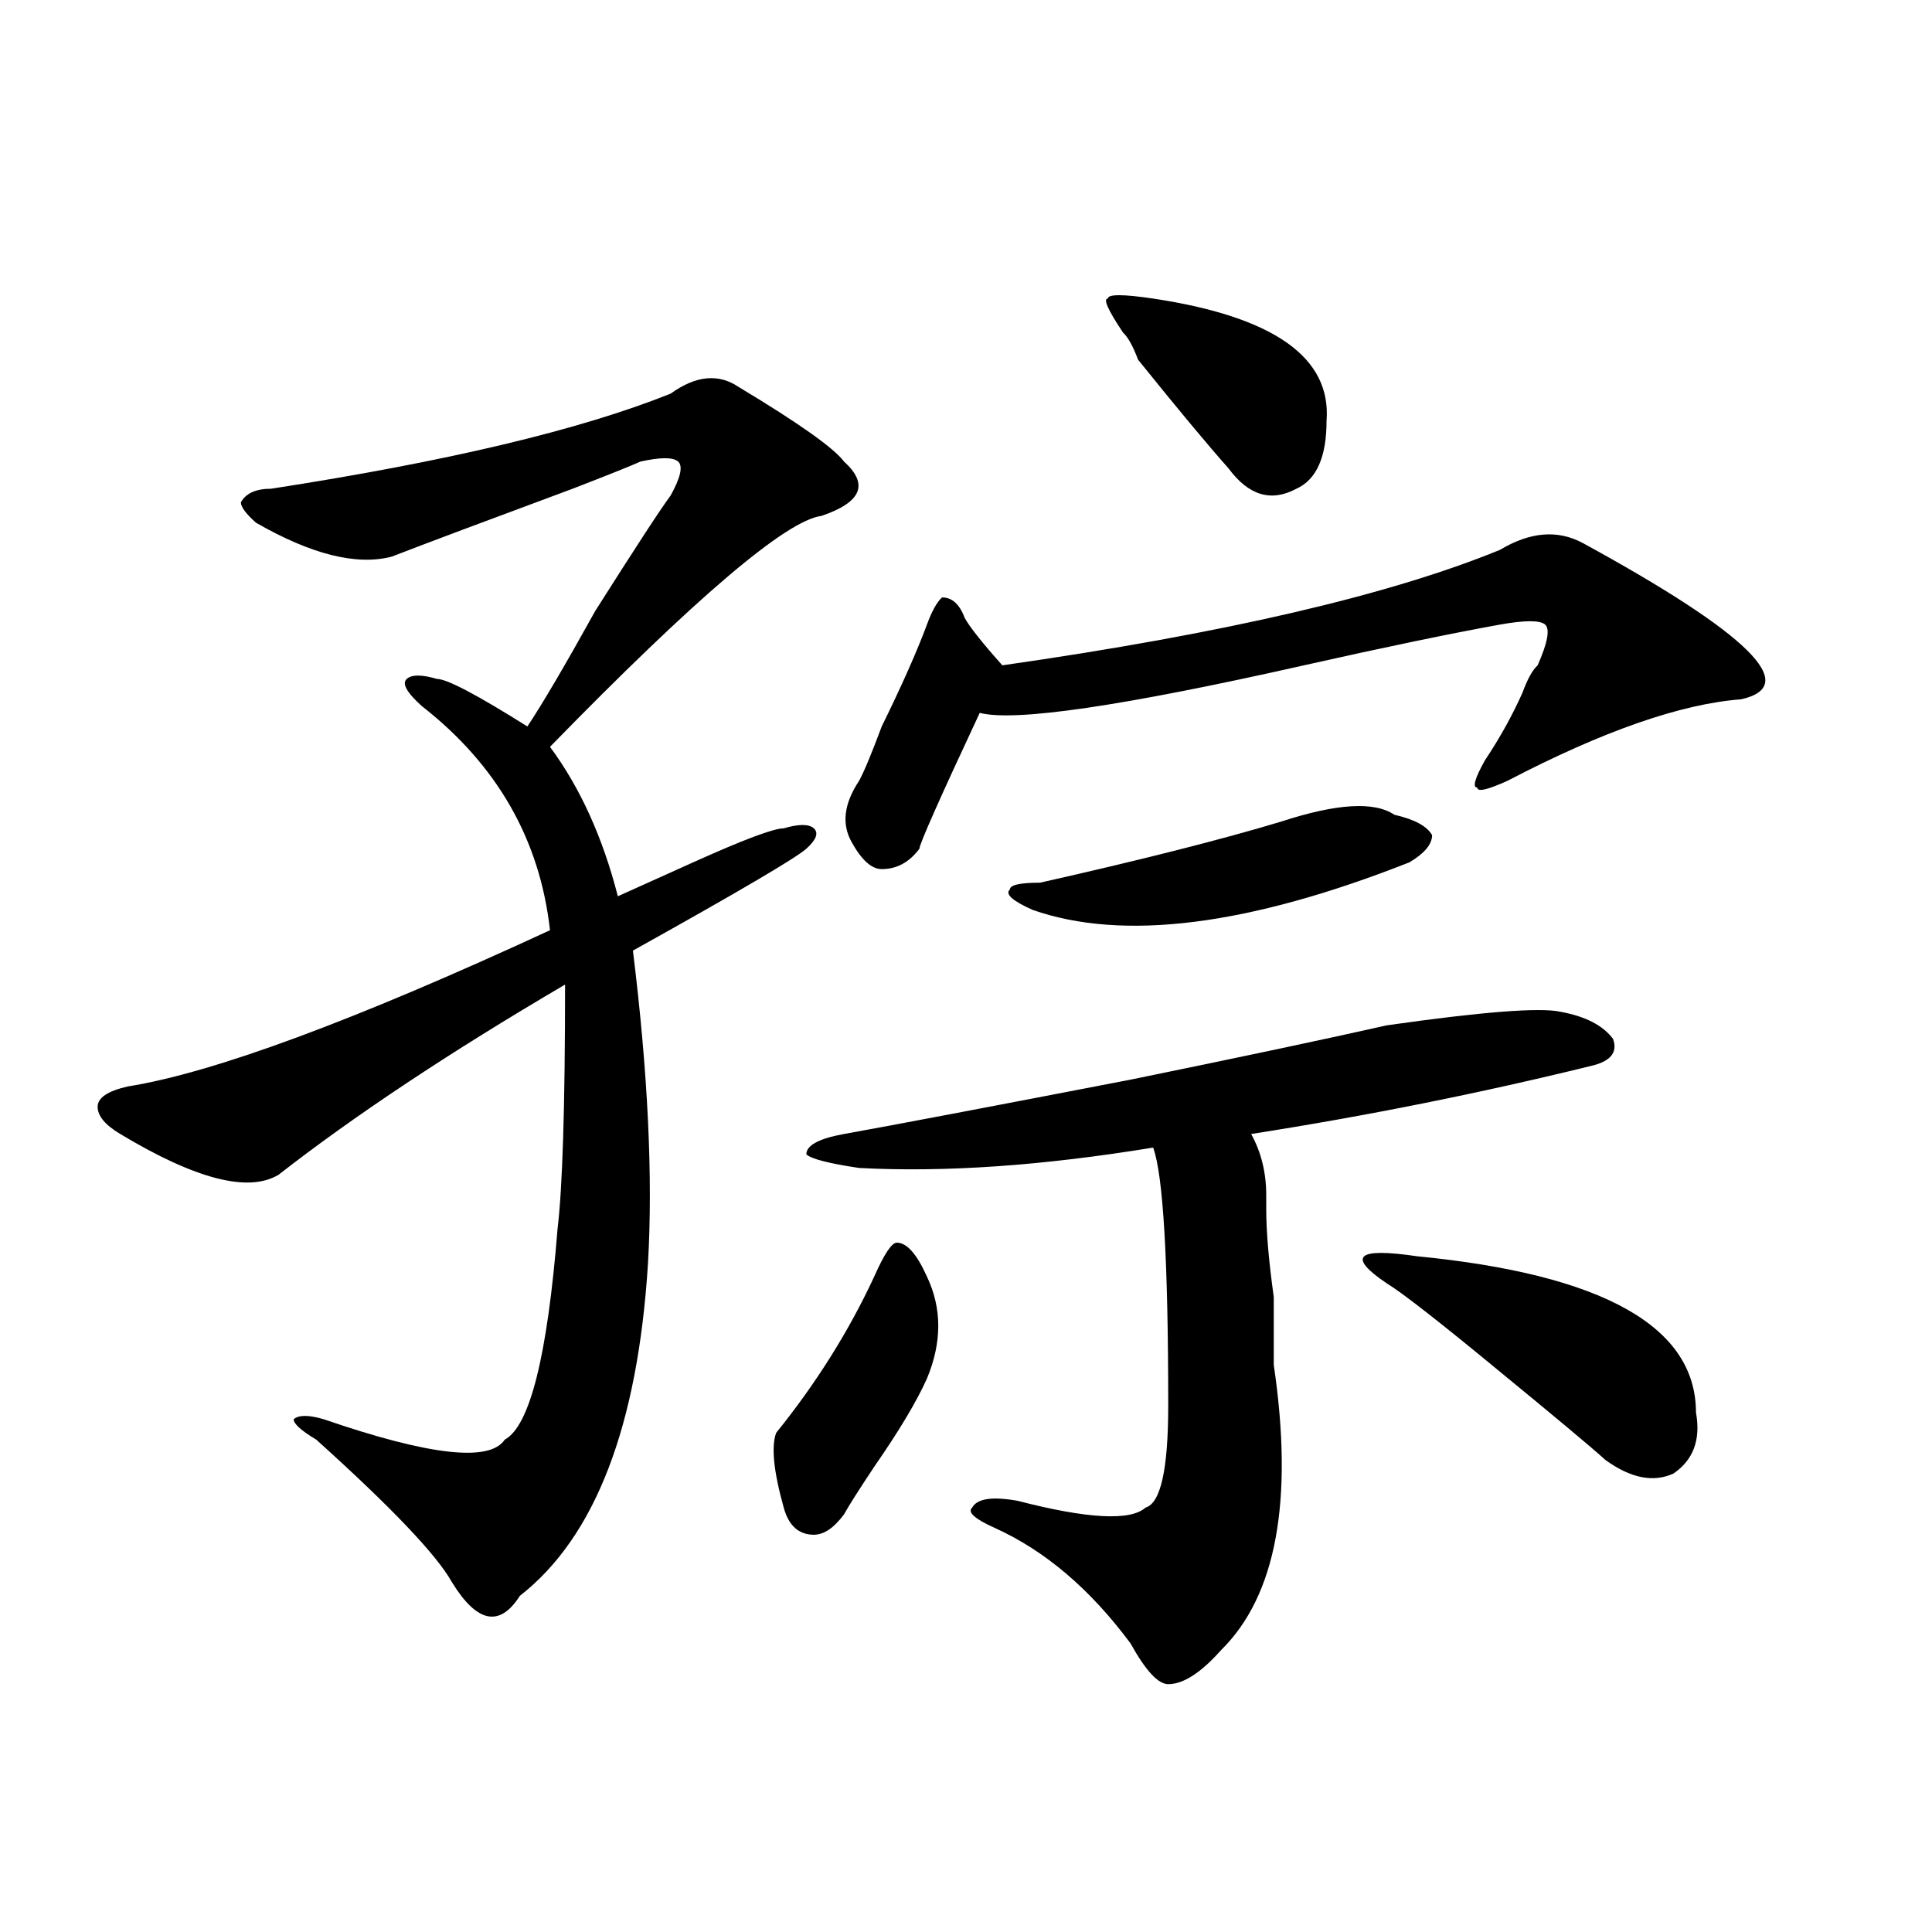 <?xml version="1.0" encoding="utf-8"?>
<!-- Generator: Adobe Illustrator 16.0.0, SVG Export Plug-In . SVG Version: 6.00 Build 0)  -->
<!DOCTYPE svg PUBLIC "-//W3C//DTD SVG 1.1//EN" "http://www.w3.org/Graphics/SVG/1.1/DTD/svg11.dtd">
<svg version="1.1" id="图层_1" xmlns="http://www.w3.org/2000/svg" xmlns:xlink="http://www.w3.org/1999/xlink" x="0px" y="0px"
	 width="1000px" height="1000px" viewBox="0 0 1000 1000" enable-background="new 0 0 1000 1000" xml:space="preserve">
<path d="M382.234,200.234c31.219,18.786,49.389,31.641,54.633,38.672c12.987,11.755,9.085,21.094-11.707,28.125
	c-18.231,2.362-65.06,42.188-140.484,119.531c15.609,21.094,27.316,46.911,35.121,77.344c10.365-4.669,23.414-10.547,39.023-17.578
	c25.975-11.7,41.584-17.578,46.828-17.578c7.805-2.308,12.987-2.308,15.609,0c2.561,2.362,1.28,5.878-3.902,10.547
	c-5.244,4.724-35.121,22.302-89.754,52.734c7.805,63.281,10.365,117.224,7.805,161.719c-5.244,84.375-27.316,141.833-66.34,172.266
	c-10.427,16.369-22.134,14.063-35.121-7.031c-7.805-14.063-31.219-38.672-70.242-73.828c-7.805-4.669-11.707-8.185-11.707-10.547
	c2.561-2.308,7.805-2.308,15.609,0c54.633,18.786,85.852,22.302,93.656,10.547c12.987-7.031,22.072-43.341,27.316-108.984
	c2.561-21.094,3.902-63.281,3.902-126.563c-59.877,35.156-109.266,68.005-148.289,98.438c-15.609,9.394-42.926,2.362-81.949-21.094
	c-7.805-4.669-11.707-9.339-11.707-14.063c0-4.669,5.183-8.185,15.609-10.547c44.206-7.031,117.07-33.948,218.531-80.859
	c-5.244-46.856-27.316-85.528-66.34-116.016c-7.805-7.031-10.427-11.7-7.805-14.063c2.561-2.308,7.805-2.308,15.609,0
	c5.183,0,20.792,8.239,46.828,24.609c7.805-11.7,19.512-31.641,35.121-59.766c20.792-32.794,33.779-52.734,39.023-59.766
	c5.183-9.339,6.463-15.216,3.902-17.578c-2.622-2.308-9.146-2.308-19.512,0c-5.244,2.362-16.951,7.031-35.121,14.063
	c-44.268,16.425-75.486,28.125-93.656,35.156c-18.231,4.724-41.646-1.153-70.242-17.578c-5.244-4.669-7.805-8.185-7.805-10.547
	c2.561-4.669,7.805-7.031,15.609-7.031c91.034-14.063,159.996-30.433,206.824-49.219
	C360.101,194.411,371.808,193.203,382.234,200.234z M452.477,660.781c5.183-11.7,9.085-17.578,11.707-17.578
	c5.183,0,10.365,5.878,15.609,17.578c7.805,16.425,7.805,34.003,0,52.734c-5.244,11.755-14.329,26.972-27.316,45.703
	c-7.805,11.755-13.049,19.94-15.609,24.609c-5.244,7.031-10.427,10.547-15.609,10.547c-7.805,0-13.049-4.669-15.609-14.063
	c-5.244-18.731-6.524-31.641-3.902-38.672C422.538,715.878,439.428,688.906,452.477,660.781z M807.59,523.672
	c12.987,2.362,22.072,7.031,27.316,14.063c2.561,7.031-1.342,11.755-11.707,14.063c-57.255,14.063-115.79,25.817-175.605,35.156
	c5.183,9.394,7.805,19.94,7.805,31.641c0,2.362,0,4.724,0,7.031c0,11.755,1.28,26.972,3.902,45.703c0,14.063,0,25.817,0,35.156
	c10.365,70.313,1.28,119.531-27.316,147.656c-10.427,11.7-19.512,17.578-27.316,17.578c-5.244,0-11.707-7.031-19.512-21.094
	c-20.854-28.125-44.268-48.011-70.242-59.766c-10.427-4.669-14.329-8.185-11.707-10.547c2.561-4.669,10.365-5.823,23.414-3.516
	c36.401,9.394,58.535,10.547,66.34,3.516c7.805-2.308,11.707-19.886,11.707-52.734c0-74.981-2.622-119.531-7.805-133.594
	c-57.255,9.394-107.985,12.909-152.191,10.547c-15.609-2.308-24.756-4.669-27.316-7.031c0-4.669,6.463-8.185,19.512-10.547
	c25.975-4.669,75.425-14.063,148.289-28.125c57.193-11.7,101.461-21.094,132.68-28.125
	C767.225,523.672,797.163,521.364,807.59,523.672z M776.371,284.609c15.609-9.339,29.877-10.547,42.926-3.516
	c85.852,46.911,113.168,73.828,81.949,80.859c-31.219,2.362-71.584,16.425-120.973,42.188c-10.427,4.724-15.609,5.878-15.609,3.516
	c-2.622,0-1.342-4.669,3.902-14.063c7.805-11.7,14.268-23.401,19.512-35.156c2.561-7.031,5.183-11.7,7.805-14.063
	c5.183-11.7,6.463-18.731,3.902-21.094c-2.622-2.308-10.427-2.308-23.414,0c-26.036,4.724-59.877,11.755-101.461,21.094
	c-93.656,21.094-149.631,29.333-167.801,24.609c-20.854,44.55-31.219,68.005-31.219,70.313
	c-5.244,7.031-11.707,10.547-19.512,10.547c-5.244,0-10.427-4.669-15.609-14.063c-5.244-9.339-3.902-19.886,3.902-31.641
	c2.561-4.669,6.463-14.063,11.707-28.125c10.365-21.094,18.17-38.672,23.414-52.734c2.561-7.031,5.183-11.7,7.805-14.063
	c5.183,0,9.085,3.516,11.707,10.547c2.561,4.724,9.085,12.909,19.512,24.609C633.265,328.005,719.116,308.065,776.371,284.609z
	 M663.203,425.234c28.597-9.339,48.108-10.547,58.535-3.516c10.365,2.362,16.89,5.878,19.512,10.547
	c0,4.724-3.902,9.394-11.707,14.063c-83.291,32.849-148.289,41.034-195.117,24.609c-10.427-4.669-14.329-8.185-11.707-10.547
	c0-2.308,5.183-3.516,15.609-3.516C590.339,445.175,631.984,434.628,663.203,425.234z M581.254,172.109
	c-7.805-11.7-10.427-17.578-7.805-17.578c0-2.308,7.805-2.308,23.414,0c62.438,9.394,92.314,30.487,89.754,63.281
	c0,18.786-5.244,30.487-15.609,35.156c-13.049,7.031-24.756,3.516-35.121-10.547c-10.427-11.7-26.036-30.433-46.828-56.25
	C586.437,179.141,583.814,174.472,581.254,172.109z M733.445,650.234c96.217,9.394,144.387,36.364,144.387,80.859
	c2.561,14.063-1.342,24.609-11.707,31.641c-10.427,4.724-22.134,2.362-35.121-7.031c-7.805-7.031-26.036-22.247-54.633-45.703
	c-31.219-25.763-50.73-40.979-58.535-45.703c-10.427-7.031-14.329-11.7-11.707-14.063
	C708.689,647.927,717.836,647.927,733.445,650.234z"/>
</svg>
